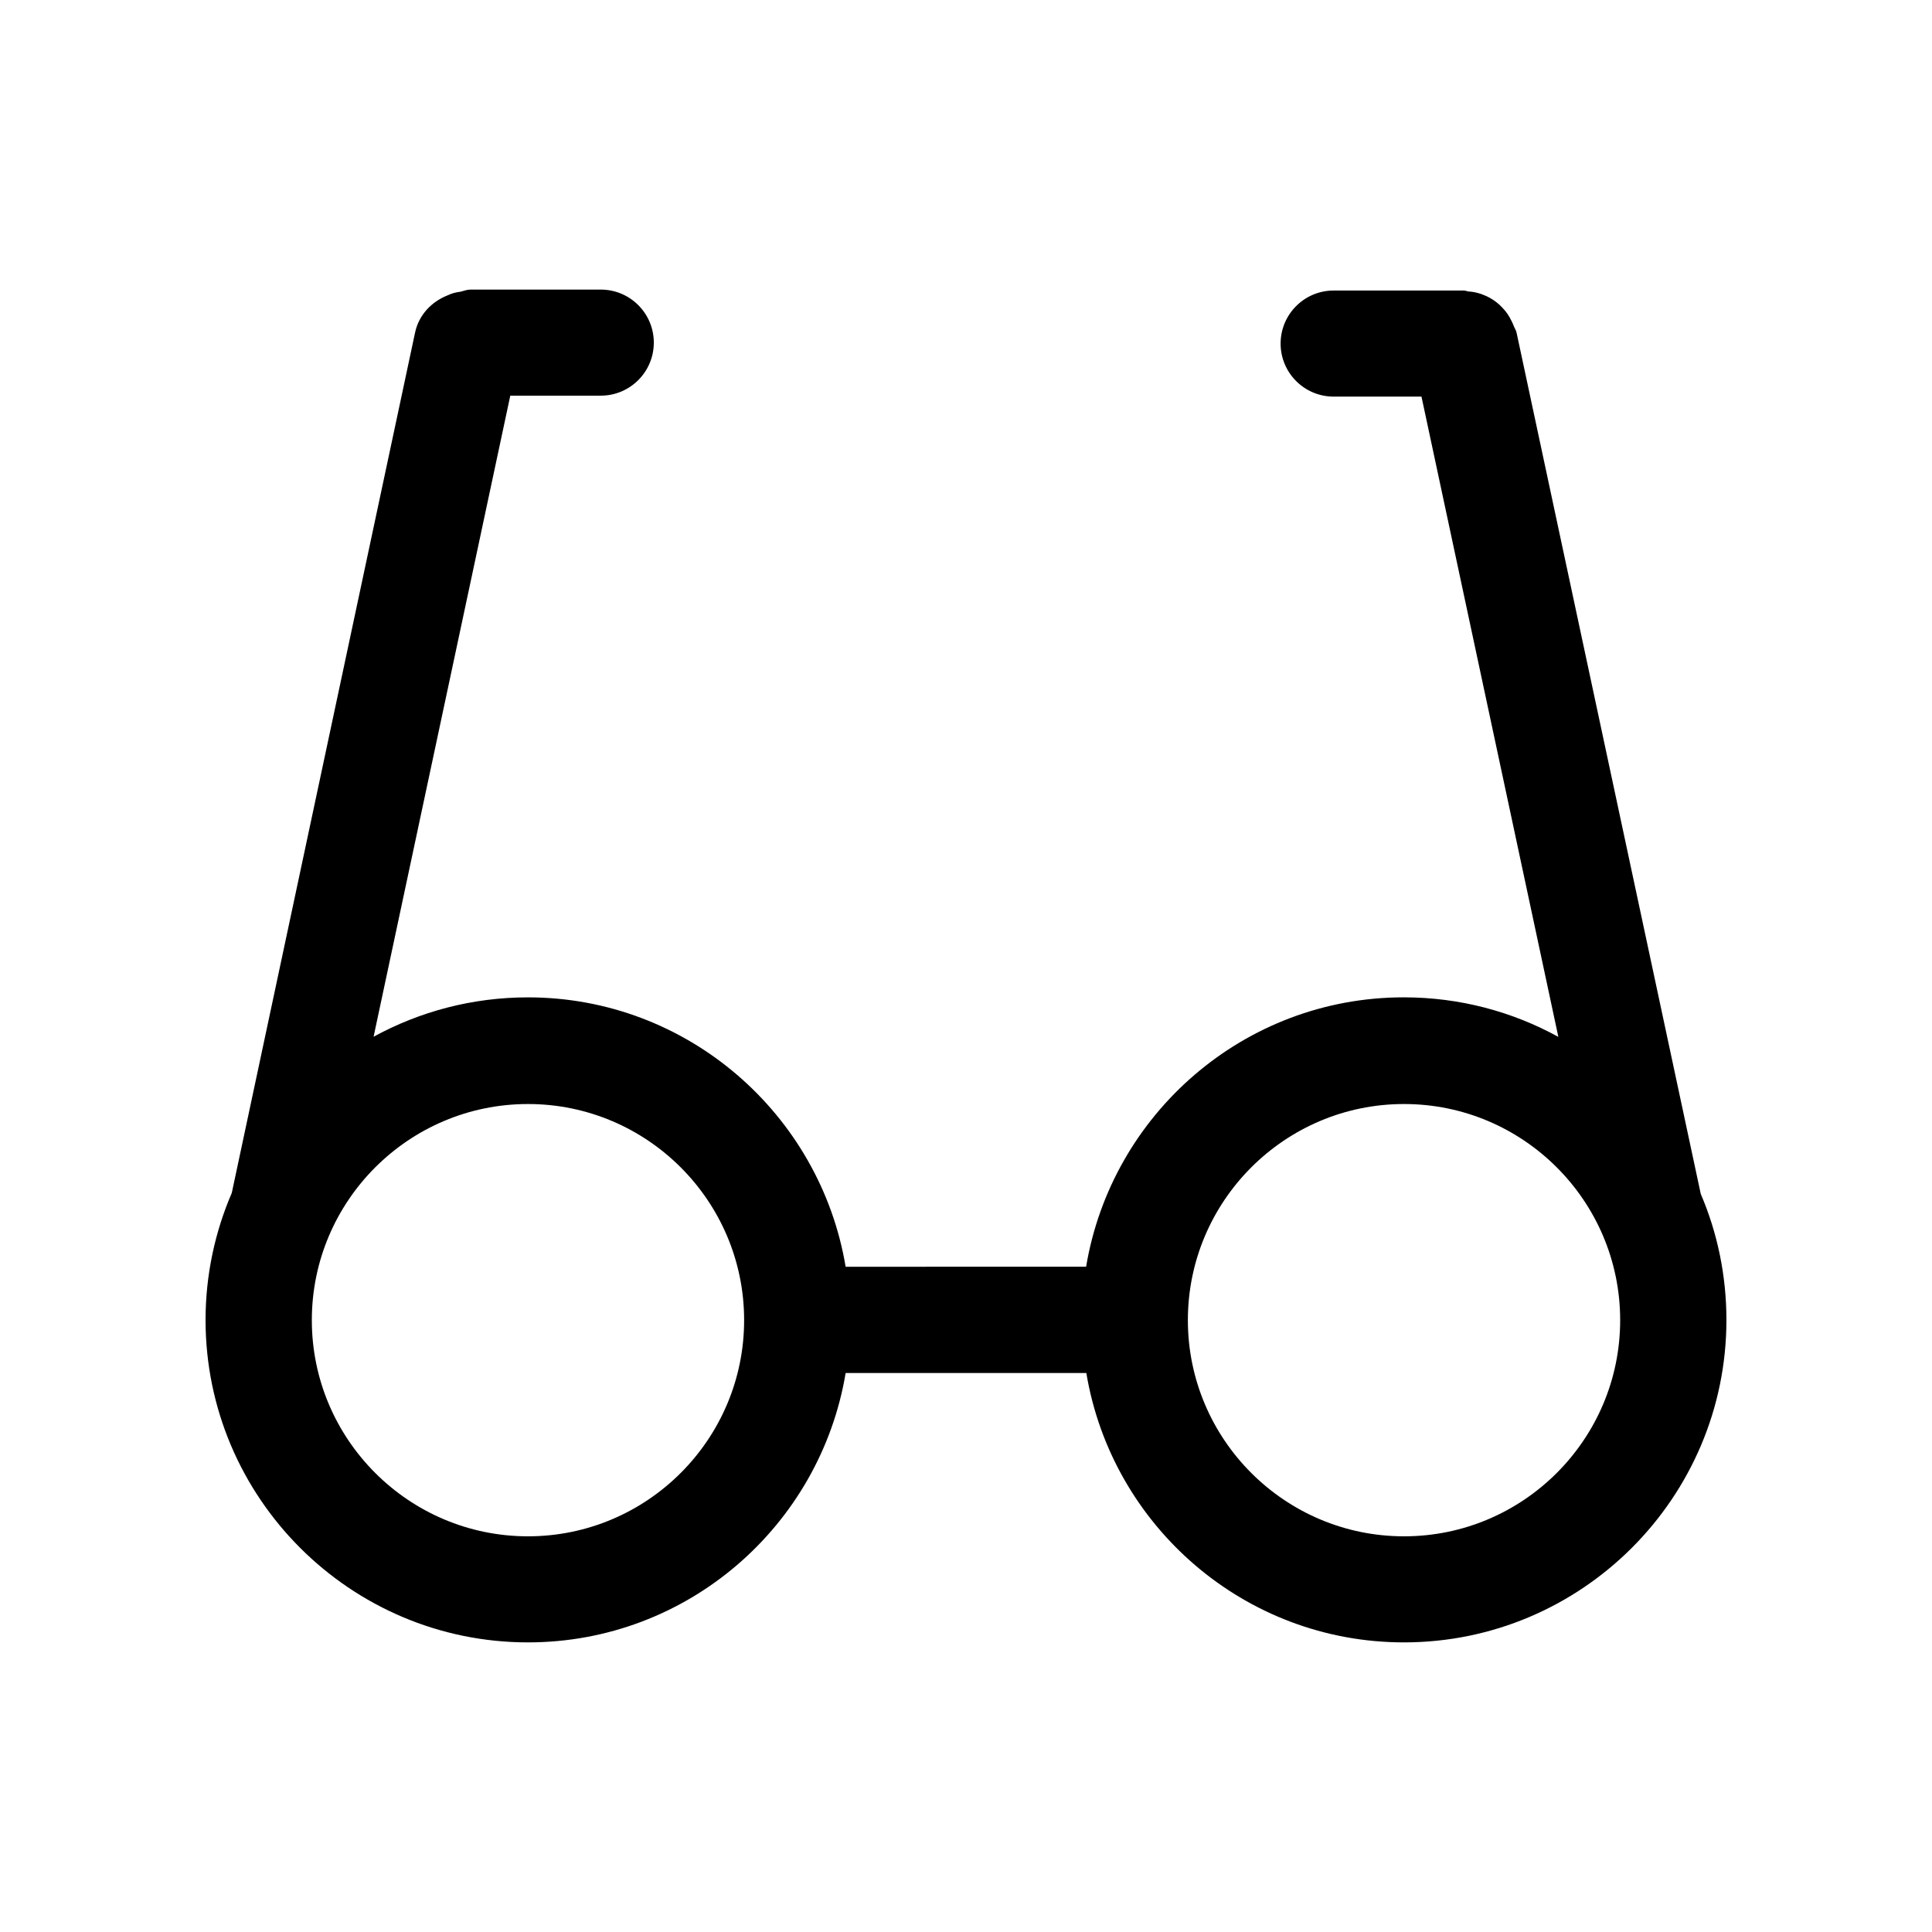 <?xml version="1.0" encoding="UTF-8"?>
<!-- Uploaded to: ICON Repo, www.svgrepo.com, Generator: ICON Repo Mixer Tools -->
<svg fill="#000000" width="800px" height="800px" version="1.1" viewBox="144 144 512 512" xmlns="http://www.w3.org/2000/svg">
 <path d="m545.9 232.13c-0.152-0.707-0.605-1.258-0.805-1.914-0.152-0.402-0.352-0.805-0.555-1.211-0.605-1.258-1.309-2.316-2.266-3.324-0.301-0.352-0.656-0.656-1.008-1.008-0.957-0.855-1.965-1.512-3.074-2.066-0.555-0.25-1.109-0.504-1.715-0.707-1.059-0.352-2.168-0.605-3.324-0.656-0.402-0.051-0.754-0.25-1.211-0.25h-34.512c-7.758 0-14.055 6.297-14.055 14.055s6.297 14.055 14.055 14.055h23.277l36.273 169.68c-12.191-6.699-26.148-10.48-40.961-10.48-42.32 0-77.434 30.934-84.188 71.391l-63.73 0.008c-6.75-40.406-41.867-71.391-84.188-71.391-14.812 0-28.719 3.777-40.91 10.43l36.227-169.89h23.98c7.758 0 14.055-6.297 14.055-14.055 0-7.758-6.297-14.055-14.055-14.055h-34.512c-0.957 0-1.762 0.352-2.621 0.555-0.707 0.102-1.359 0.203-2.016 0.402-0.504 0.152-0.957 0.352-1.41 0.555-4.231 1.664-7.656 5.141-8.664 9.926l-48.566 227.97c-4.434 10.273-6.949 21.711-6.949 33.652 0 47.105 38.34 85.445 85.445 85.445 42.32 0 77.434-30.934 84.188-71.391h63.781c6.75 40.457 41.867 71.391 84.188 71.391 47.105 0 85.445-38.34 85.445-85.445 0-11.84-2.418-23.176-6.801-33.402zm-261.98 319.01c-31.59 0-57.281-25.695-57.281-57.281 0-31.59 25.695-57.281 57.281-57.281 31.59 0 57.281 25.695 57.281 57.281s-25.695 57.281-57.281 57.281zm232.16 0c-31.59 0-57.281-25.695-57.281-57.281 0-31.59 25.695-57.281 57.281-57.281 31.59 0 57.281 25.695 57.281 57.281s-25.695 57.281-57.281 57.281z"/>
</svg>
